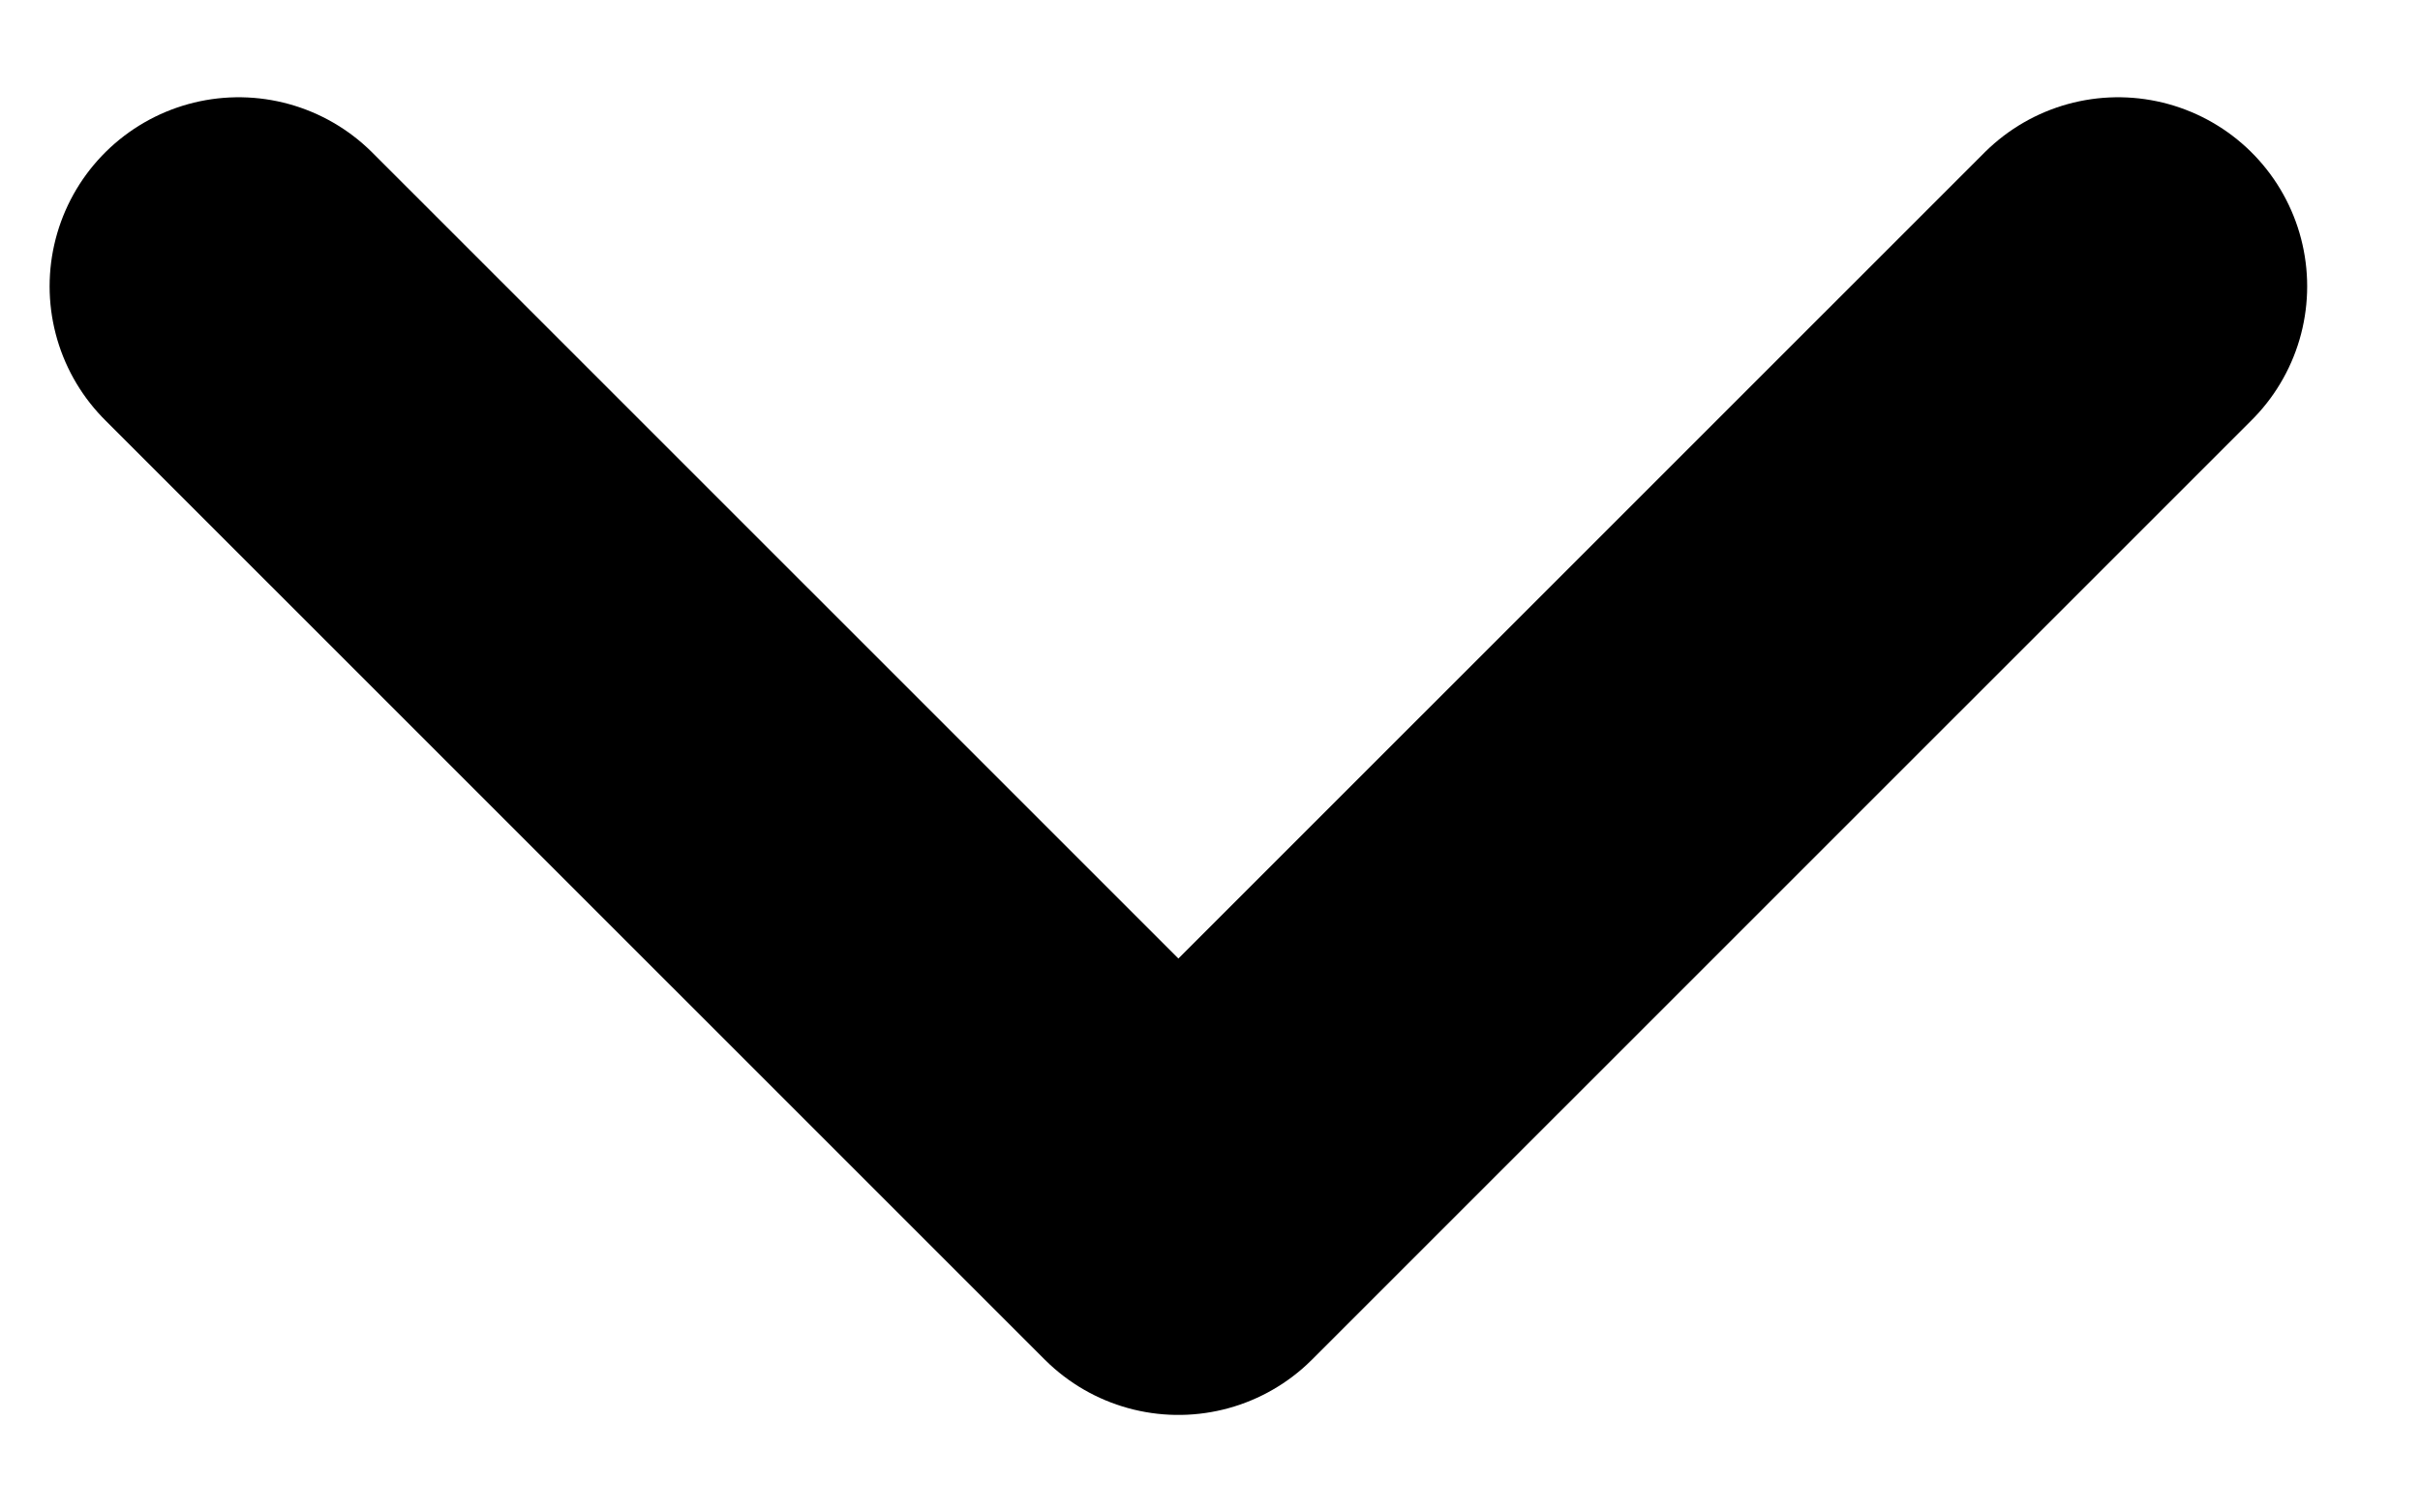 <svg width="16" height="10" viewBox="0 0 16 10" fill="none" xmlns="http://www.w3.org/2000/svg">
<path d="M14.004 1.893L7.791 8.105L1.578 1.893" stroke="black" stroke-width="2.5" stroke-linecap="round" stroke-linejoin="round"/>
</svg>
